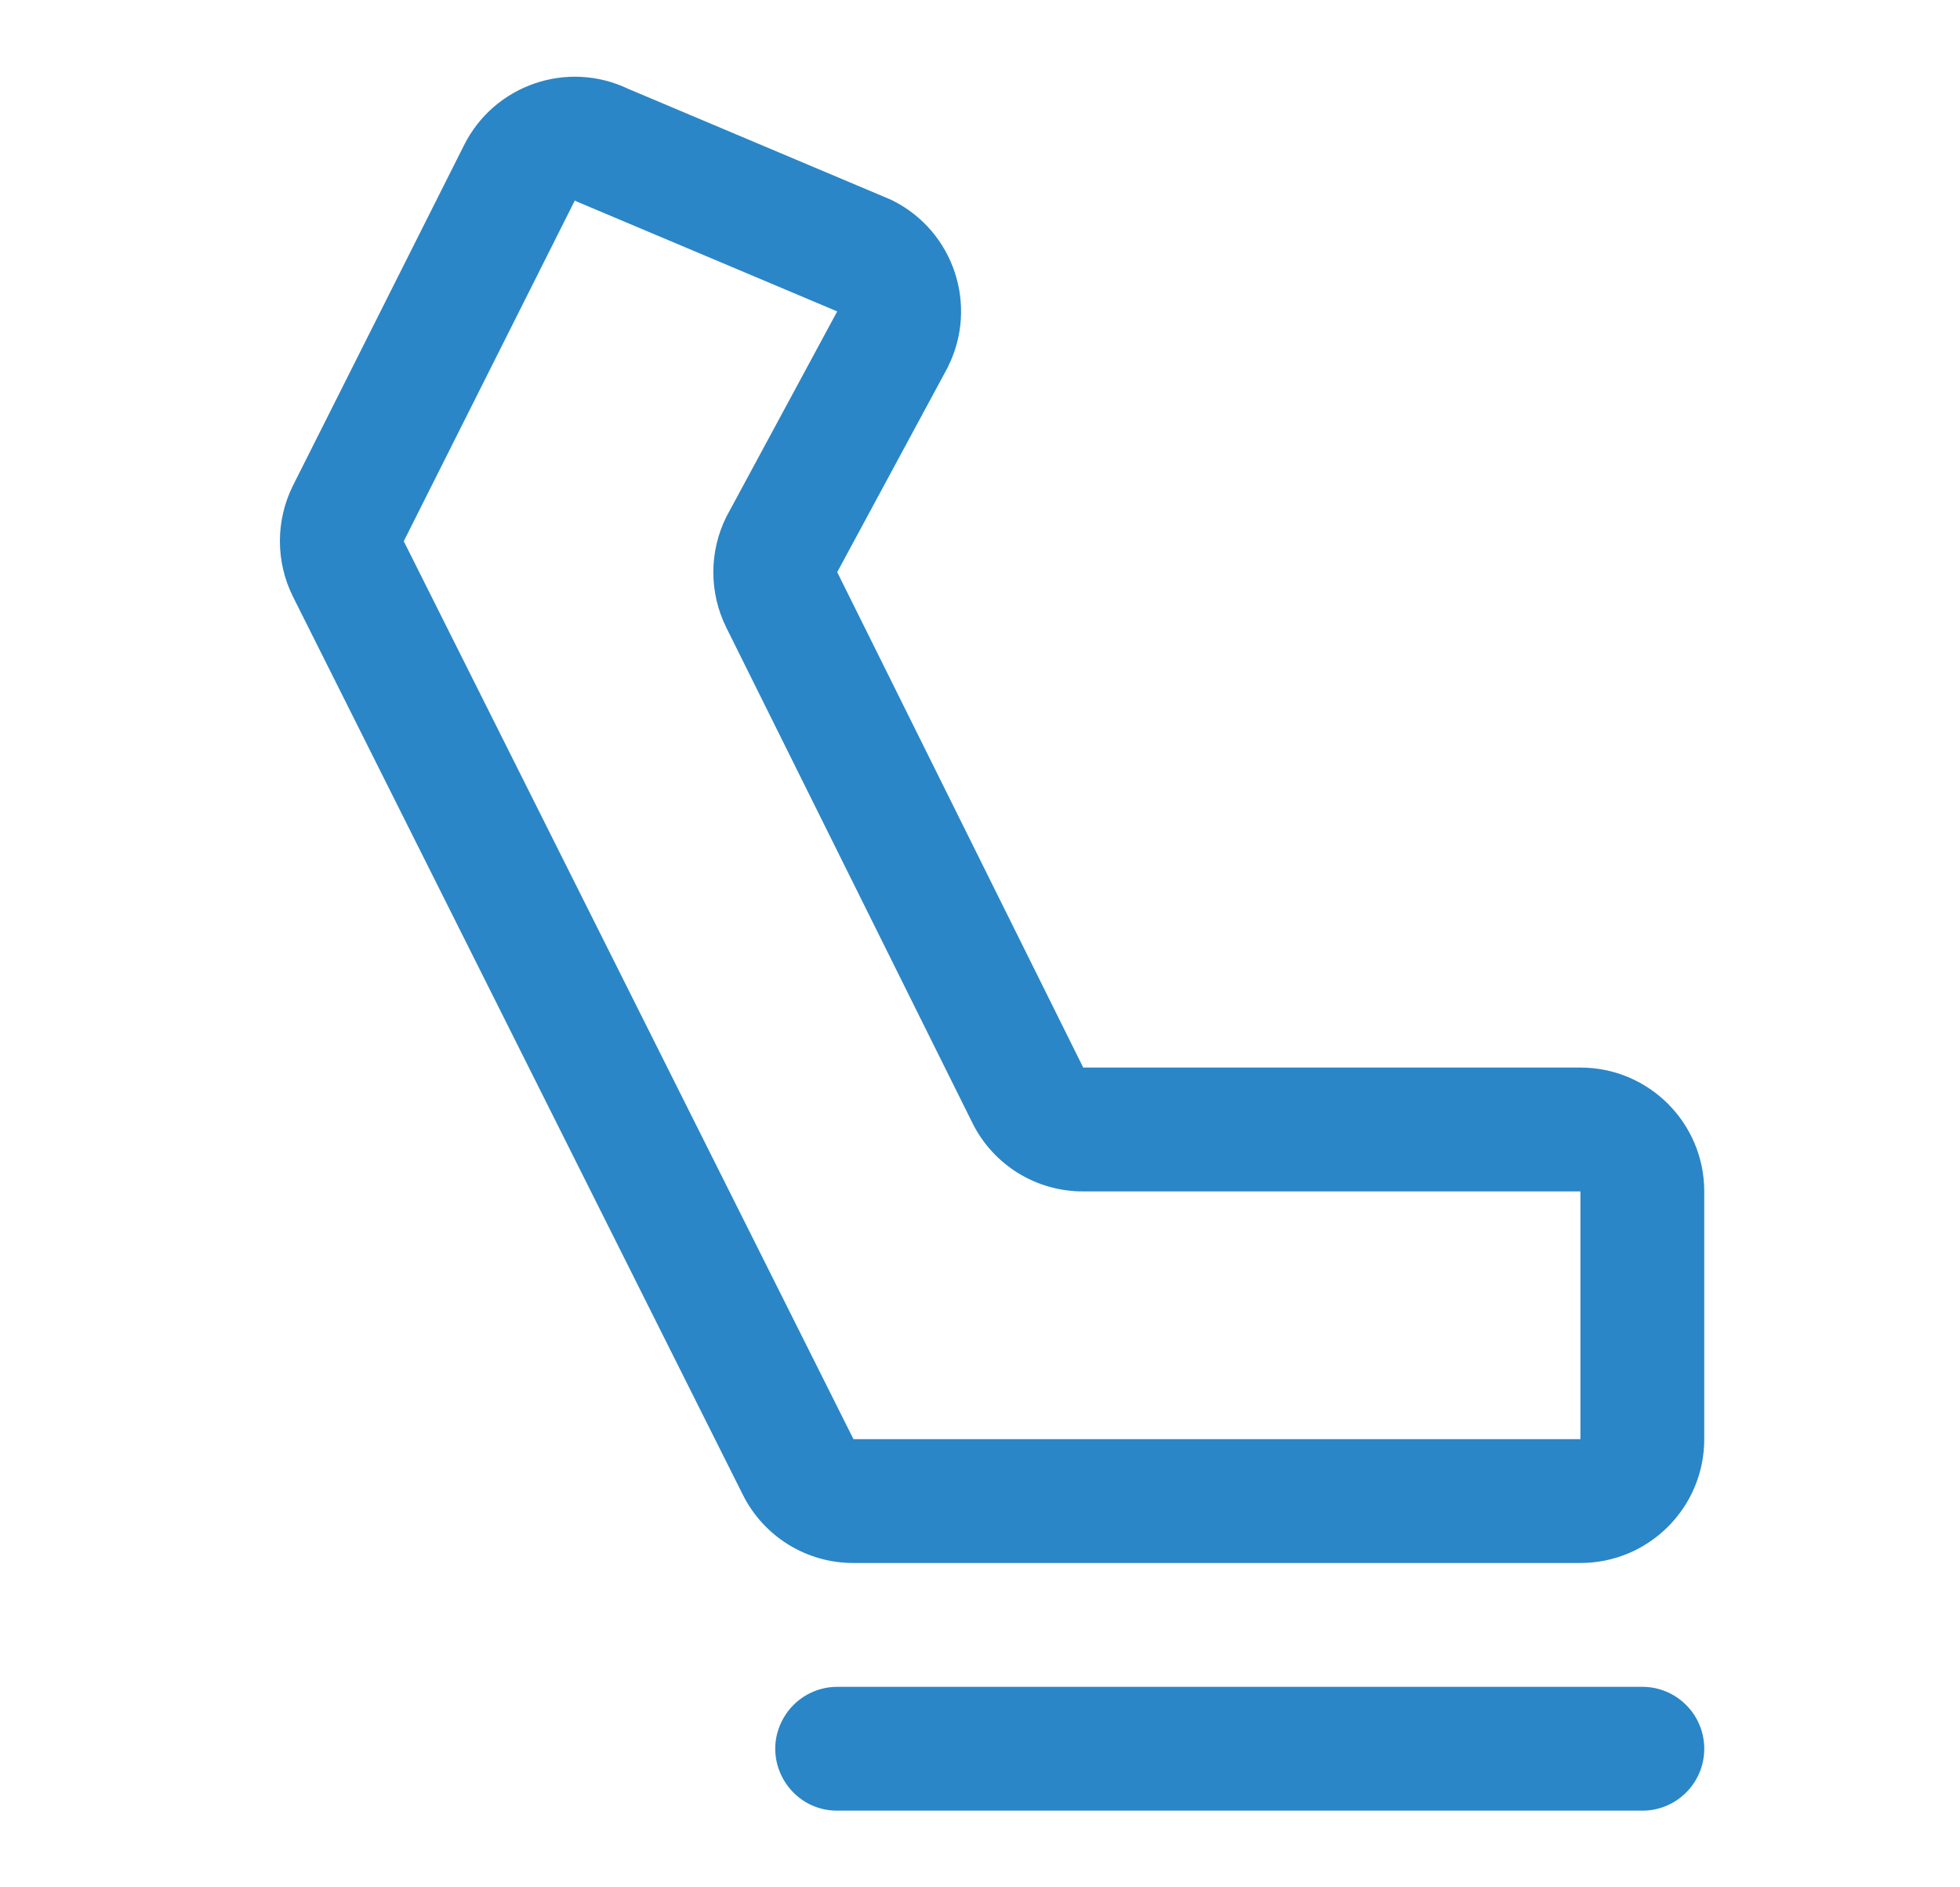 <svg width="27" height="26" viewBox="0 0 27 26" fill="none" xmlns="http://www.w3.org/2000/svg">
<path d="M23.477 24.091C23.477 24.562 23.095 24.944 22.624 24.944H11.533C10.877 24.944 10.466 24.233 10.795 23.665C10.947 23.401 11.229 23.238 11.533 23.238H22.624C23.095 23.238 23.477 23.62 23.477 24.091ZM23.477 16.413V19.826C23.477 20.768 22.713 21.532 21.771 21.532H11.758C11.111 21.534 10.519 21.168 10.231 20.588L4.035 8.218C3.796 7.737 3.796 7.172 4.035 6.691L6.393 1.999C6.81 1.168 7.815 0.823 8.654 1.224L12.247 2.74L12.297 2.763C13.139 3.185 13.48 4.209 13.059 5.052C13.056 5.06 13.052 5.068 13.048 5.075L11.533 7.882L14.922 14.707H21.771C22.713 14.707 23.477 15.471 23.477 16.413ZM21.771 16.413H14.921C14.274 16.415 13.682 16.049 13.395 15.469L10.005 8.645C9.767 8.165 9.767 7.601 10.005 7.121L10.018 7.097L11.533 4.29L7.968 2.786C7.951 2.779 7.935 2.772 7.918 2.763L5.562 7.456L11.757 19.826H21.771V16.413Z" fill="#2A86C7"/>
</svg>
